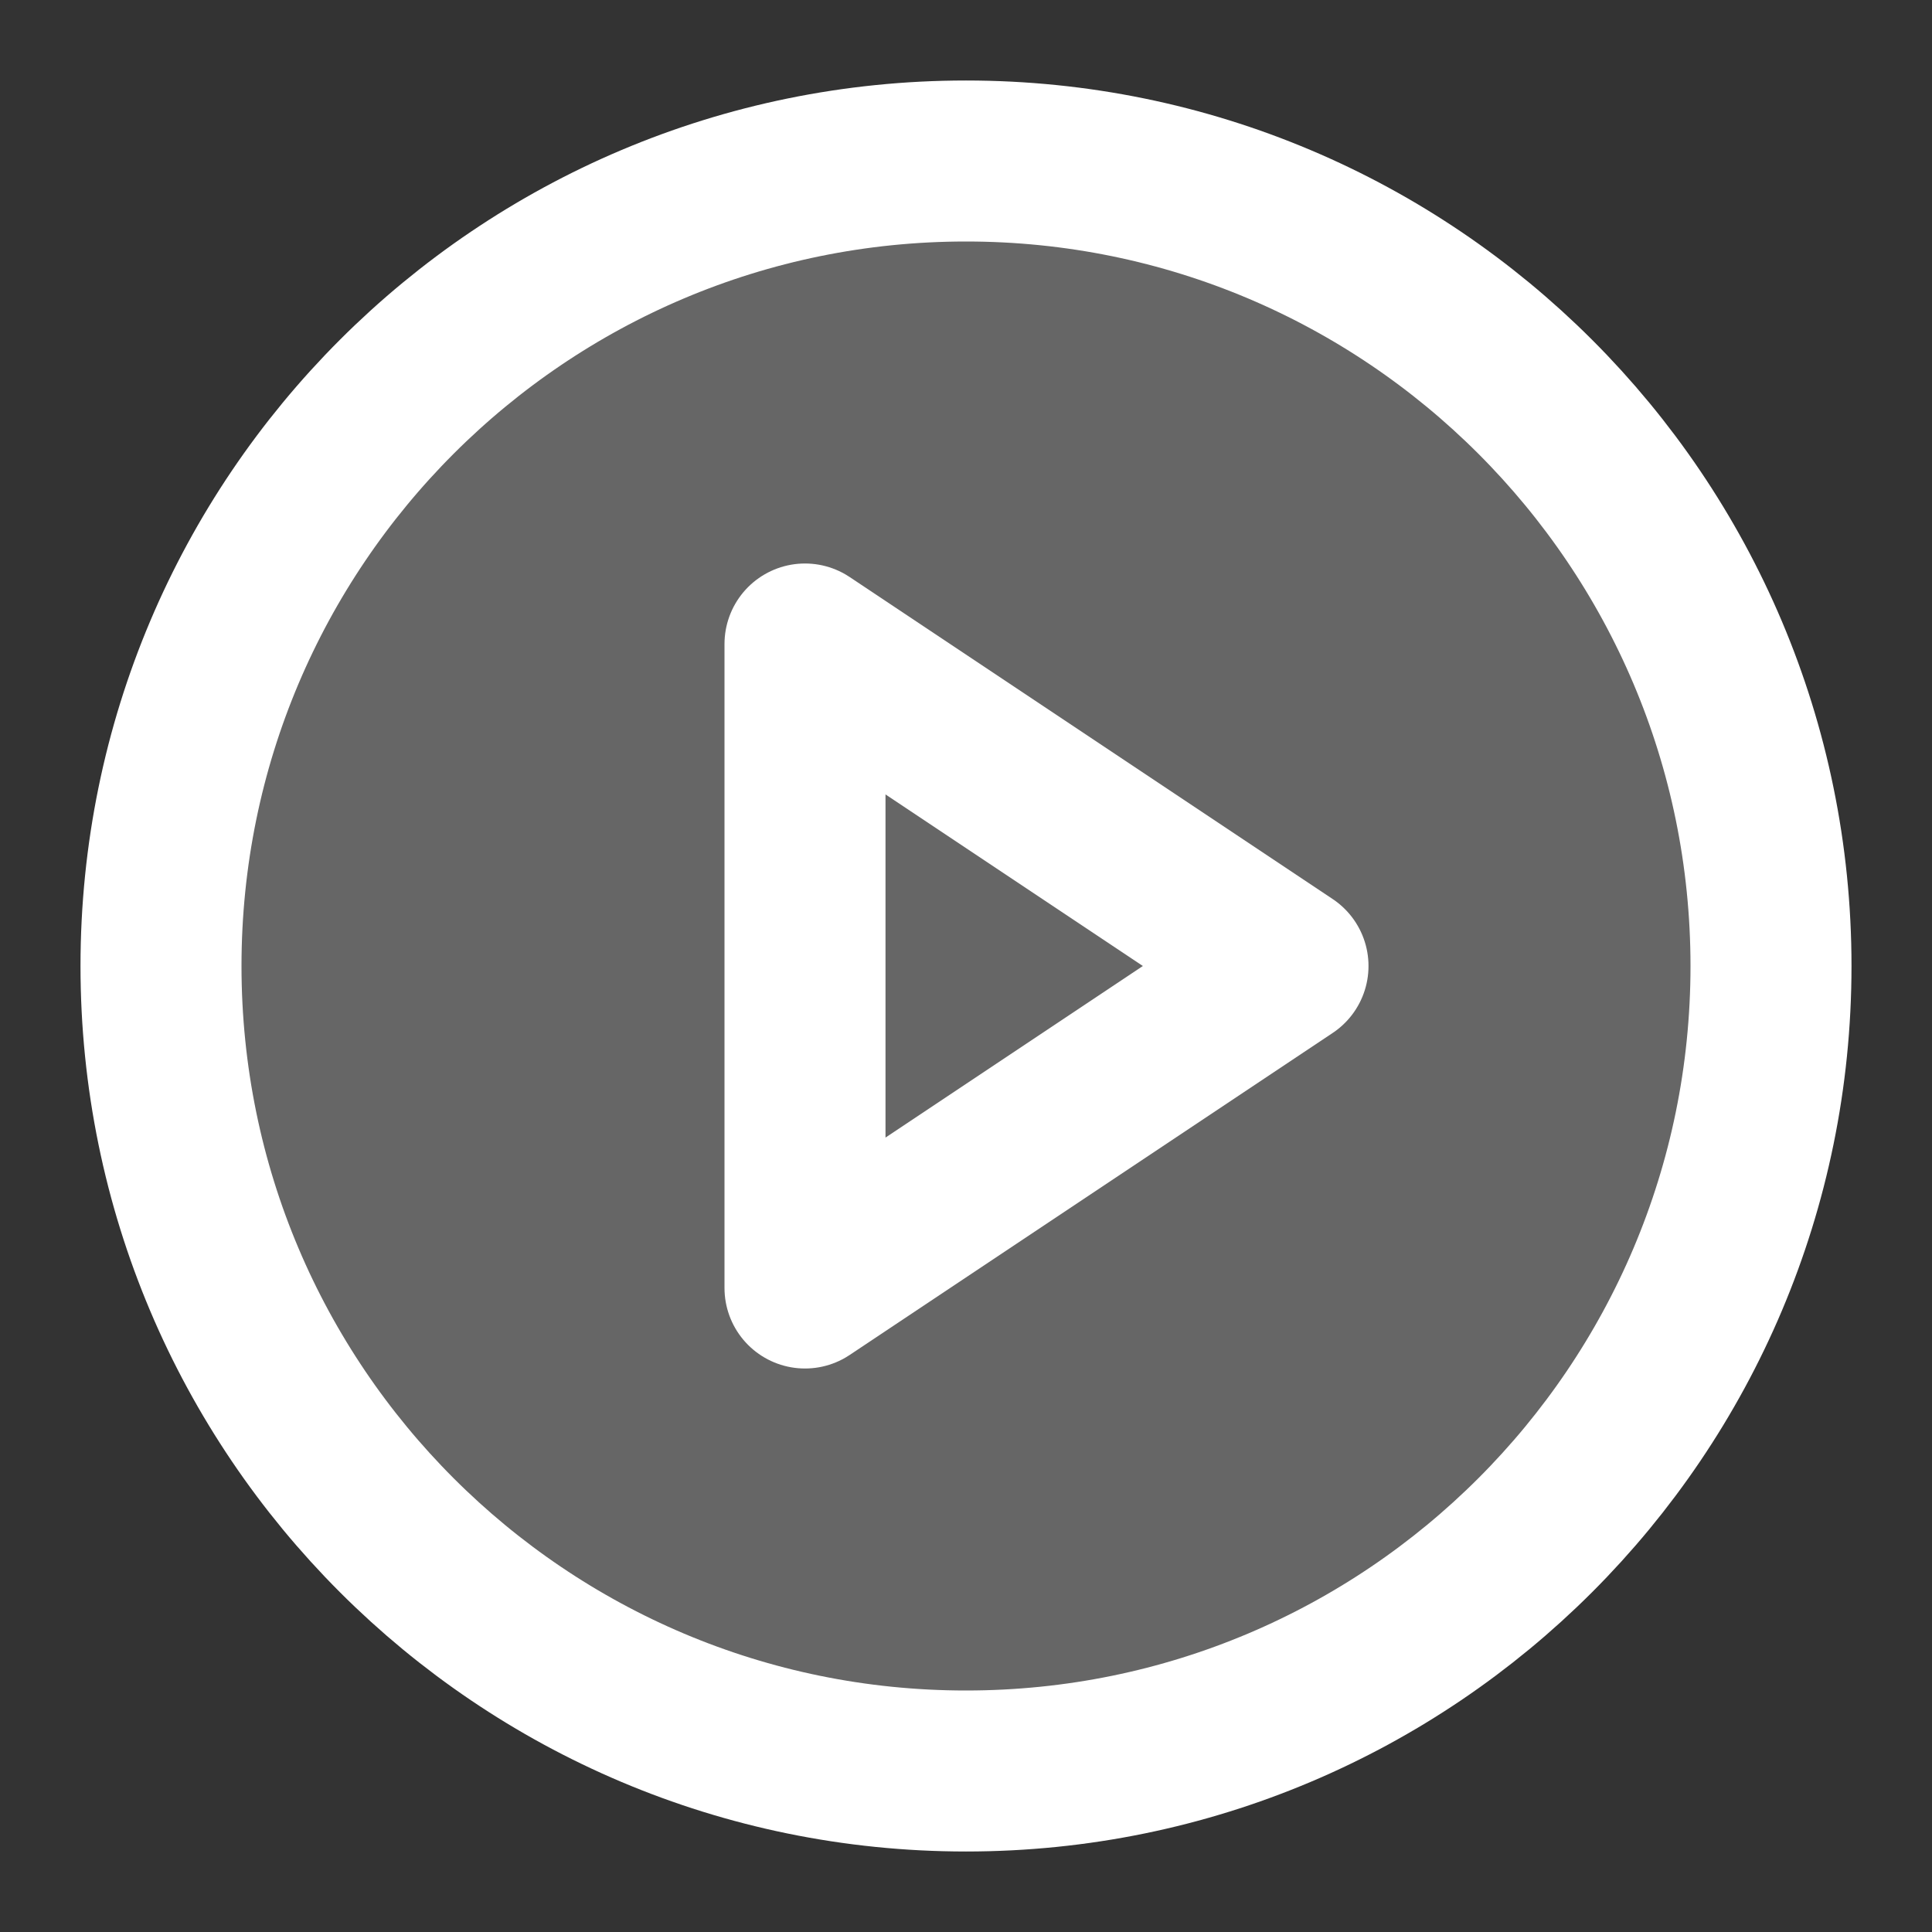 <svg width="24" height="24" viewBox="0 0 24 24" fill="none" xmlns="http://www.w3.org/2000/svg">
<rect x="0" y="0" width="24" height="24" fill="#333333" stroke="none"/>
<path d="M12 22C17.523 22 22 17.523 22 12C22 6.477 17.523 2 12 2C6.477 2 2 6.477 2 12C2 17.523 6.477 22 12 22Z" fill="white" fill-opacity="0.25" stroke="white" stroke-width="2" stroke-linecap="round" stroke-linejoin="round"/>
<path d="M10 8L16 12L10 16V8Z" stroke="white" stroke-width="2" stroke-linecap="round" stroke-linejoin="round"/>
</svg>
